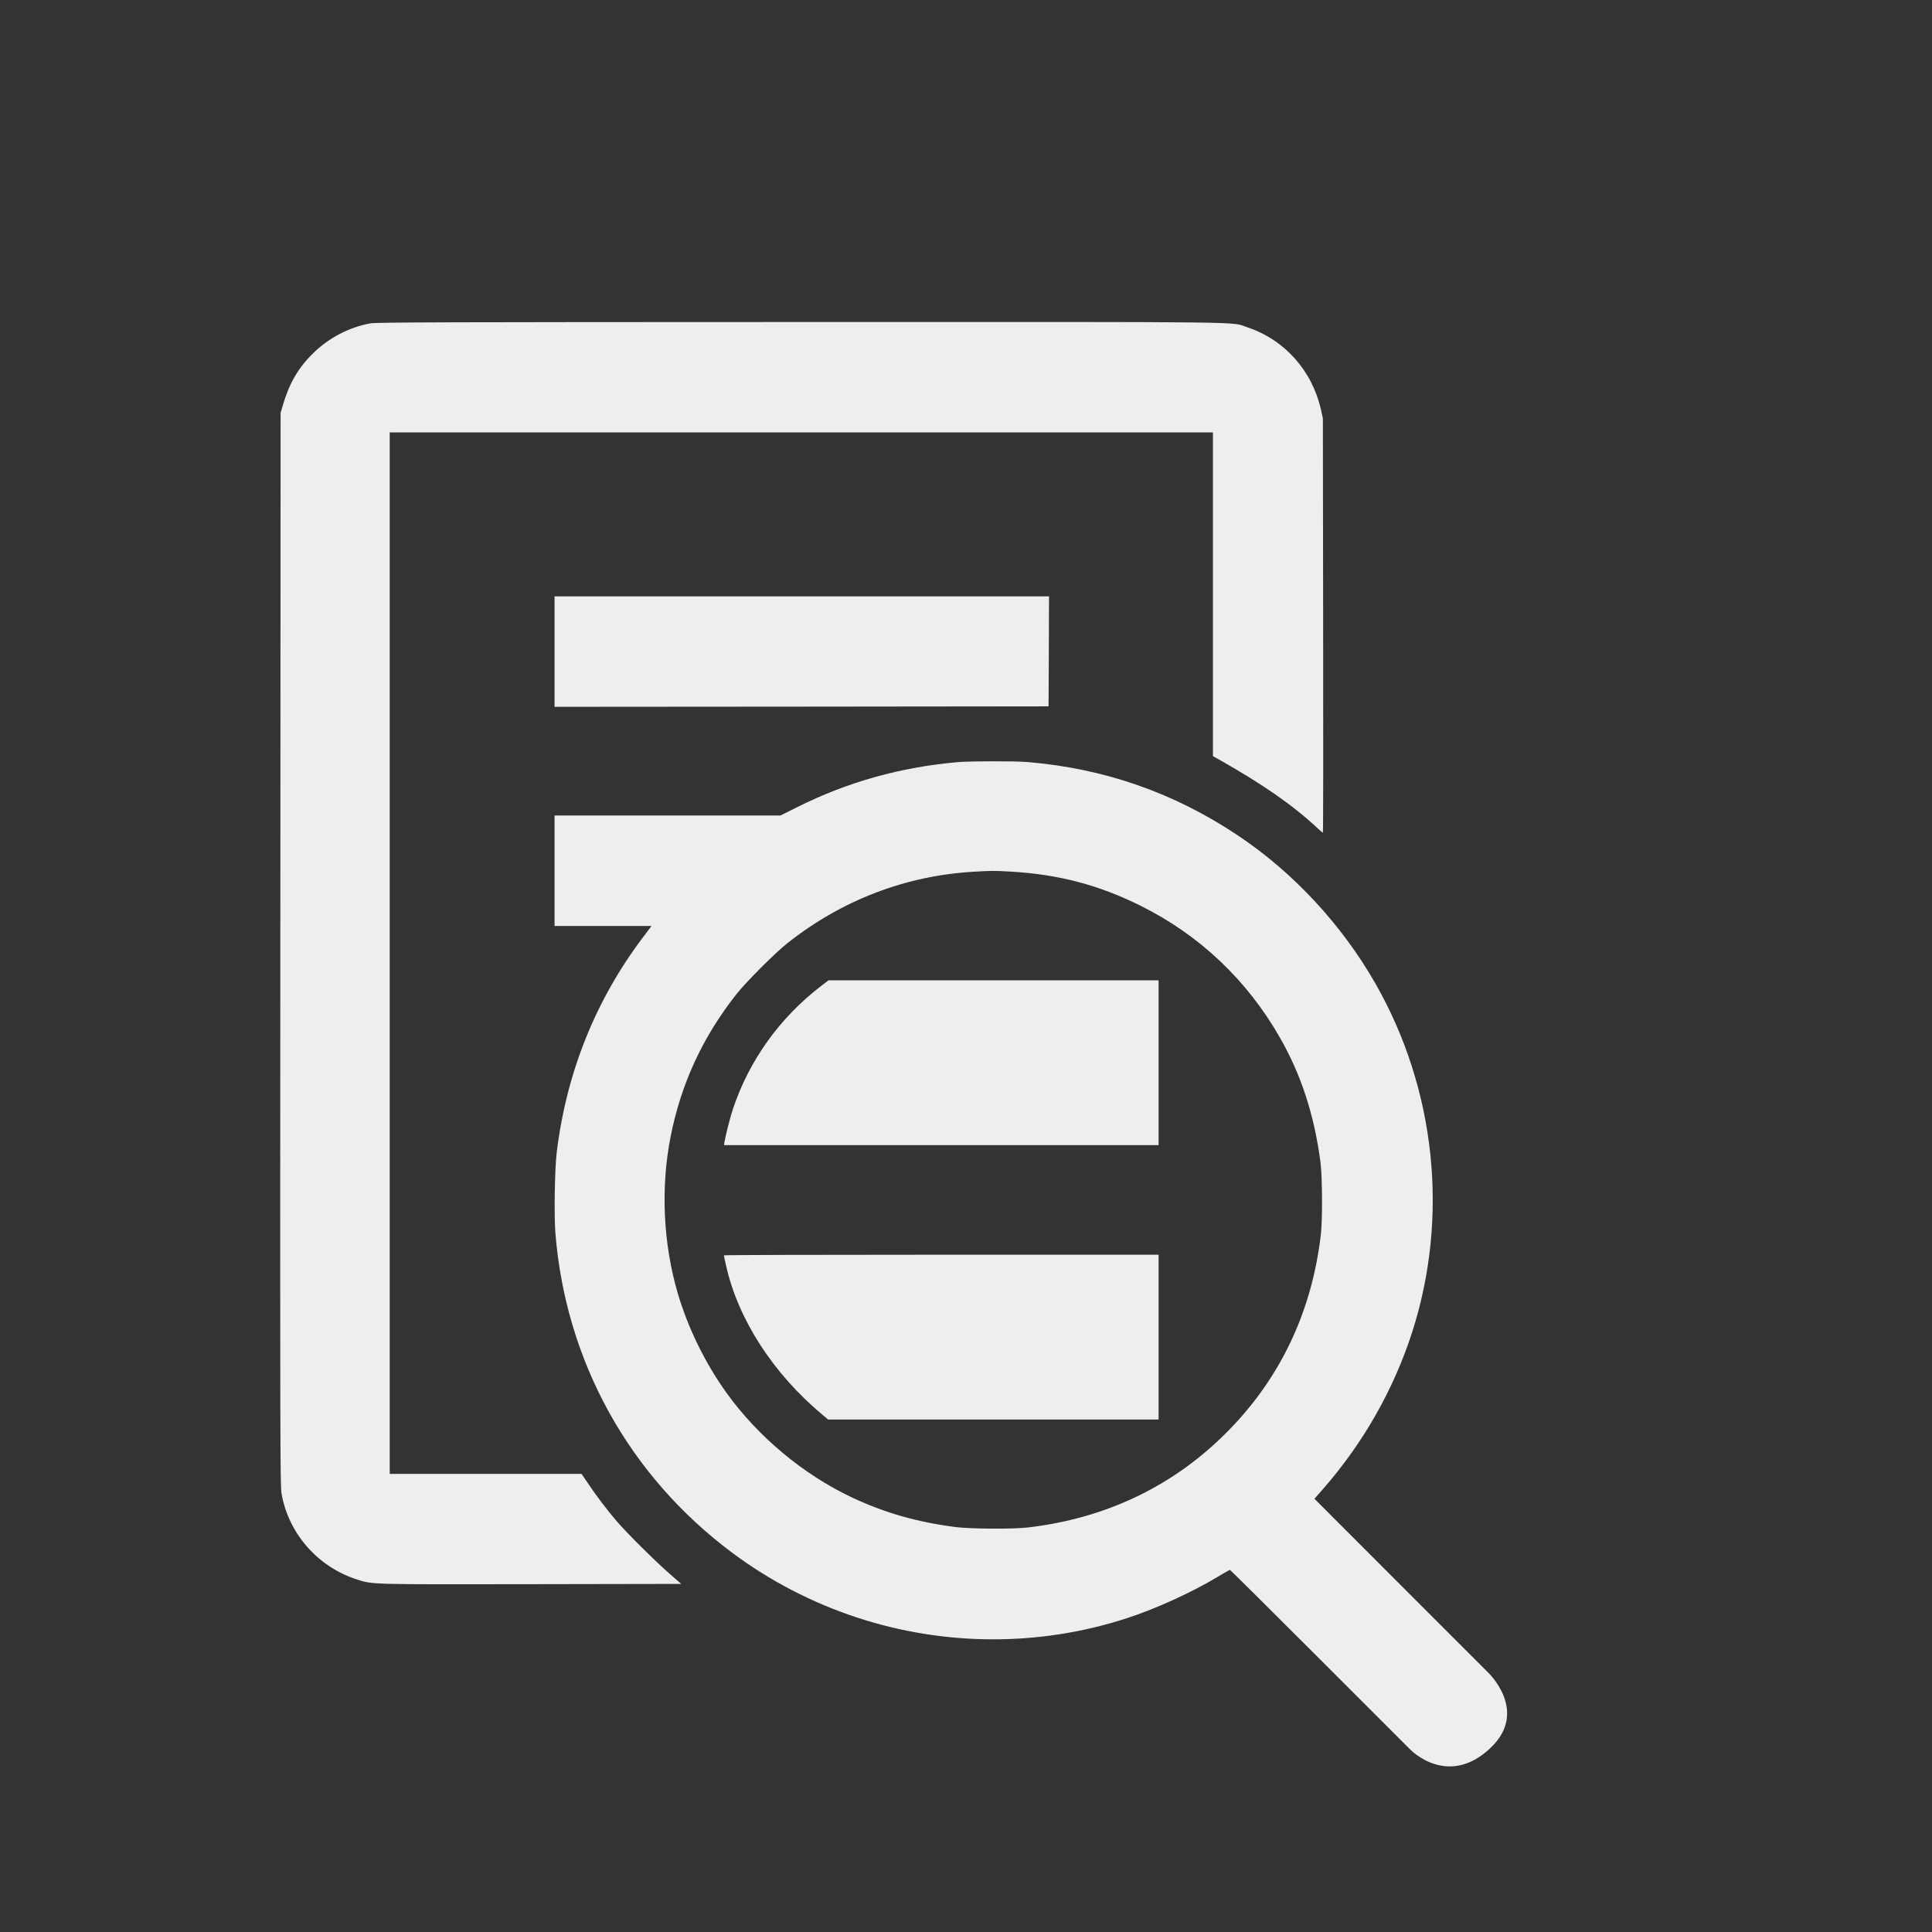 <?xml version="1.0" encoding="UTF-8" standalone="no"?>
<svg
   xmlns="http://www.w3.org/2000/svg" 
   xmlns:xlink="http://www.w3.org/1999/xlink"
   viewBox="0 0 64 64"
   version="1.1"
   id="SVGRoot">
  <rect x="0" y="0" width="64" height="64" fill="#333333" stroke="none"/>
  <defs
     id="defs1382">
    <clipPath
       id="clip-path">
      <rect
         id="rect4"
         height="10.02"
         width="9.19"
         class="cls-1"
         x="0"
         y="0" />
    </clipPath>
    <clipPath
       id="clip-path-3">
      <rect
         id="rect4-6"
         height="10.02"
         width="9.19"
         class="cls-1"
         x="0"
         y="0" />
    </clipPath>
  </defs>
  <g
     id="g14"
     transform="matrix(0.003,0,0,-0.003,3.82,58.664)"
     style="fill:#eee;stroke:none">
    <path
       id="path4-7"
       d="m 2816,15984 c -236,-43 -463,-162 -636,-334 -164,-162 -263,-335 -333,-580 l -22,-75 -3,-5920 c -3,-5488 -2,-5927 14,-6015 77,-439 399,-806 829,-945 177,-57 123,-56 1927,-53 l 1657,3 -132,115 c -168,148 -467,445 -583,580 -111,131 -219,272 -313,413 l -73,107 H 4089 3030 v 5750 5750 h 4545 4545 v -1787 -1788 l 88,-49 c 459,-260 799,-496 1058,-738 34,-32 64,-58 68,-58 4,0 5,1029 3,2288 l -3,2287 -22,100 c -98,428 -401,768 -808,904 -196,66 208,61 -4938,60 -4000,-1 -4682,-3 -4750,-15 z" />
    <path
       id="path6-5"
       d="m 4850,12360 v -610 l 2728,2 2727,3 3,608 2,607 H 7580 4850 Z" />
    <path
       id="path8-3"
       d="m 9300,11139 c -631,-56 -1210,-218 -1765,-494 l -190,-95 H 6097 4850 v -610 -610 h 535 536 l -90,-119 c -528,-698 -849,-1497 -957,-2381 -22,-181 -30,-690 -15,-887 113,-1419 812,-2683 1954,-3535 413,-308 879,-550 1370,-712 971,-321 2021,-324 2986,-10 322,105 718,285 1003,457 71,42 131,77 135,77 5,0 455,-447 1000,-992 l 993,-993 c 0,0 414.15,-429.647 886.162,19.856 C 15614.109,662.395 15155,1090 15155,1090 l -957,957 -957,958 100,114 c 442,507 774,1092 978,1723 411,1276 262,2689 -408,3858 -371,647 -904,1221 -1513,1628 -705,472 -1472,740 -2323,812 -140,12 -638,11 -775,-1 z m 590,-1209 c 525,-30 971,-148 1430,-376 653,-325 1176,-820 1541,-1459 233,-408 378,-852 446,-1370 21,-163 24,-635 5,-800 -98,-842 -437,-1567 -1009,-2155 -596,-614 -1351,-980 -2228,-1082 -165,-19 -637,-16 -800,5 -433,57 -780,157 -1146,329 -533,252 -1034,670 -1381,1154 -233,323 -427,720 -538,1100 -161,549 -189,1166 -79,1724 114,585 356,1108 730,1580 107,135 424,452 559,559 601,476 1307,747 2060,790 197,12 228,12 410,1 z" />
    <path
       id="path10-5"
       d="m 7793,8667 c -456,-350 -794,-821 -973,-1357 -29,-86 -80,-286 -94,-367 l -5,-33 h 2399 2400 v 910 910 H 9698 7875 Z" />
    <path
       id="path12-6"
       d="m 6720,5693 c 0,-5 11,-57 25,-118 134,-591 516,-1183 1058,-1638 l 68,-57 h 1825 1824 v 910 910 H 9120 c -1320,0 -2400,-3 -2400,-7 z" />
  </g>
</svg>
